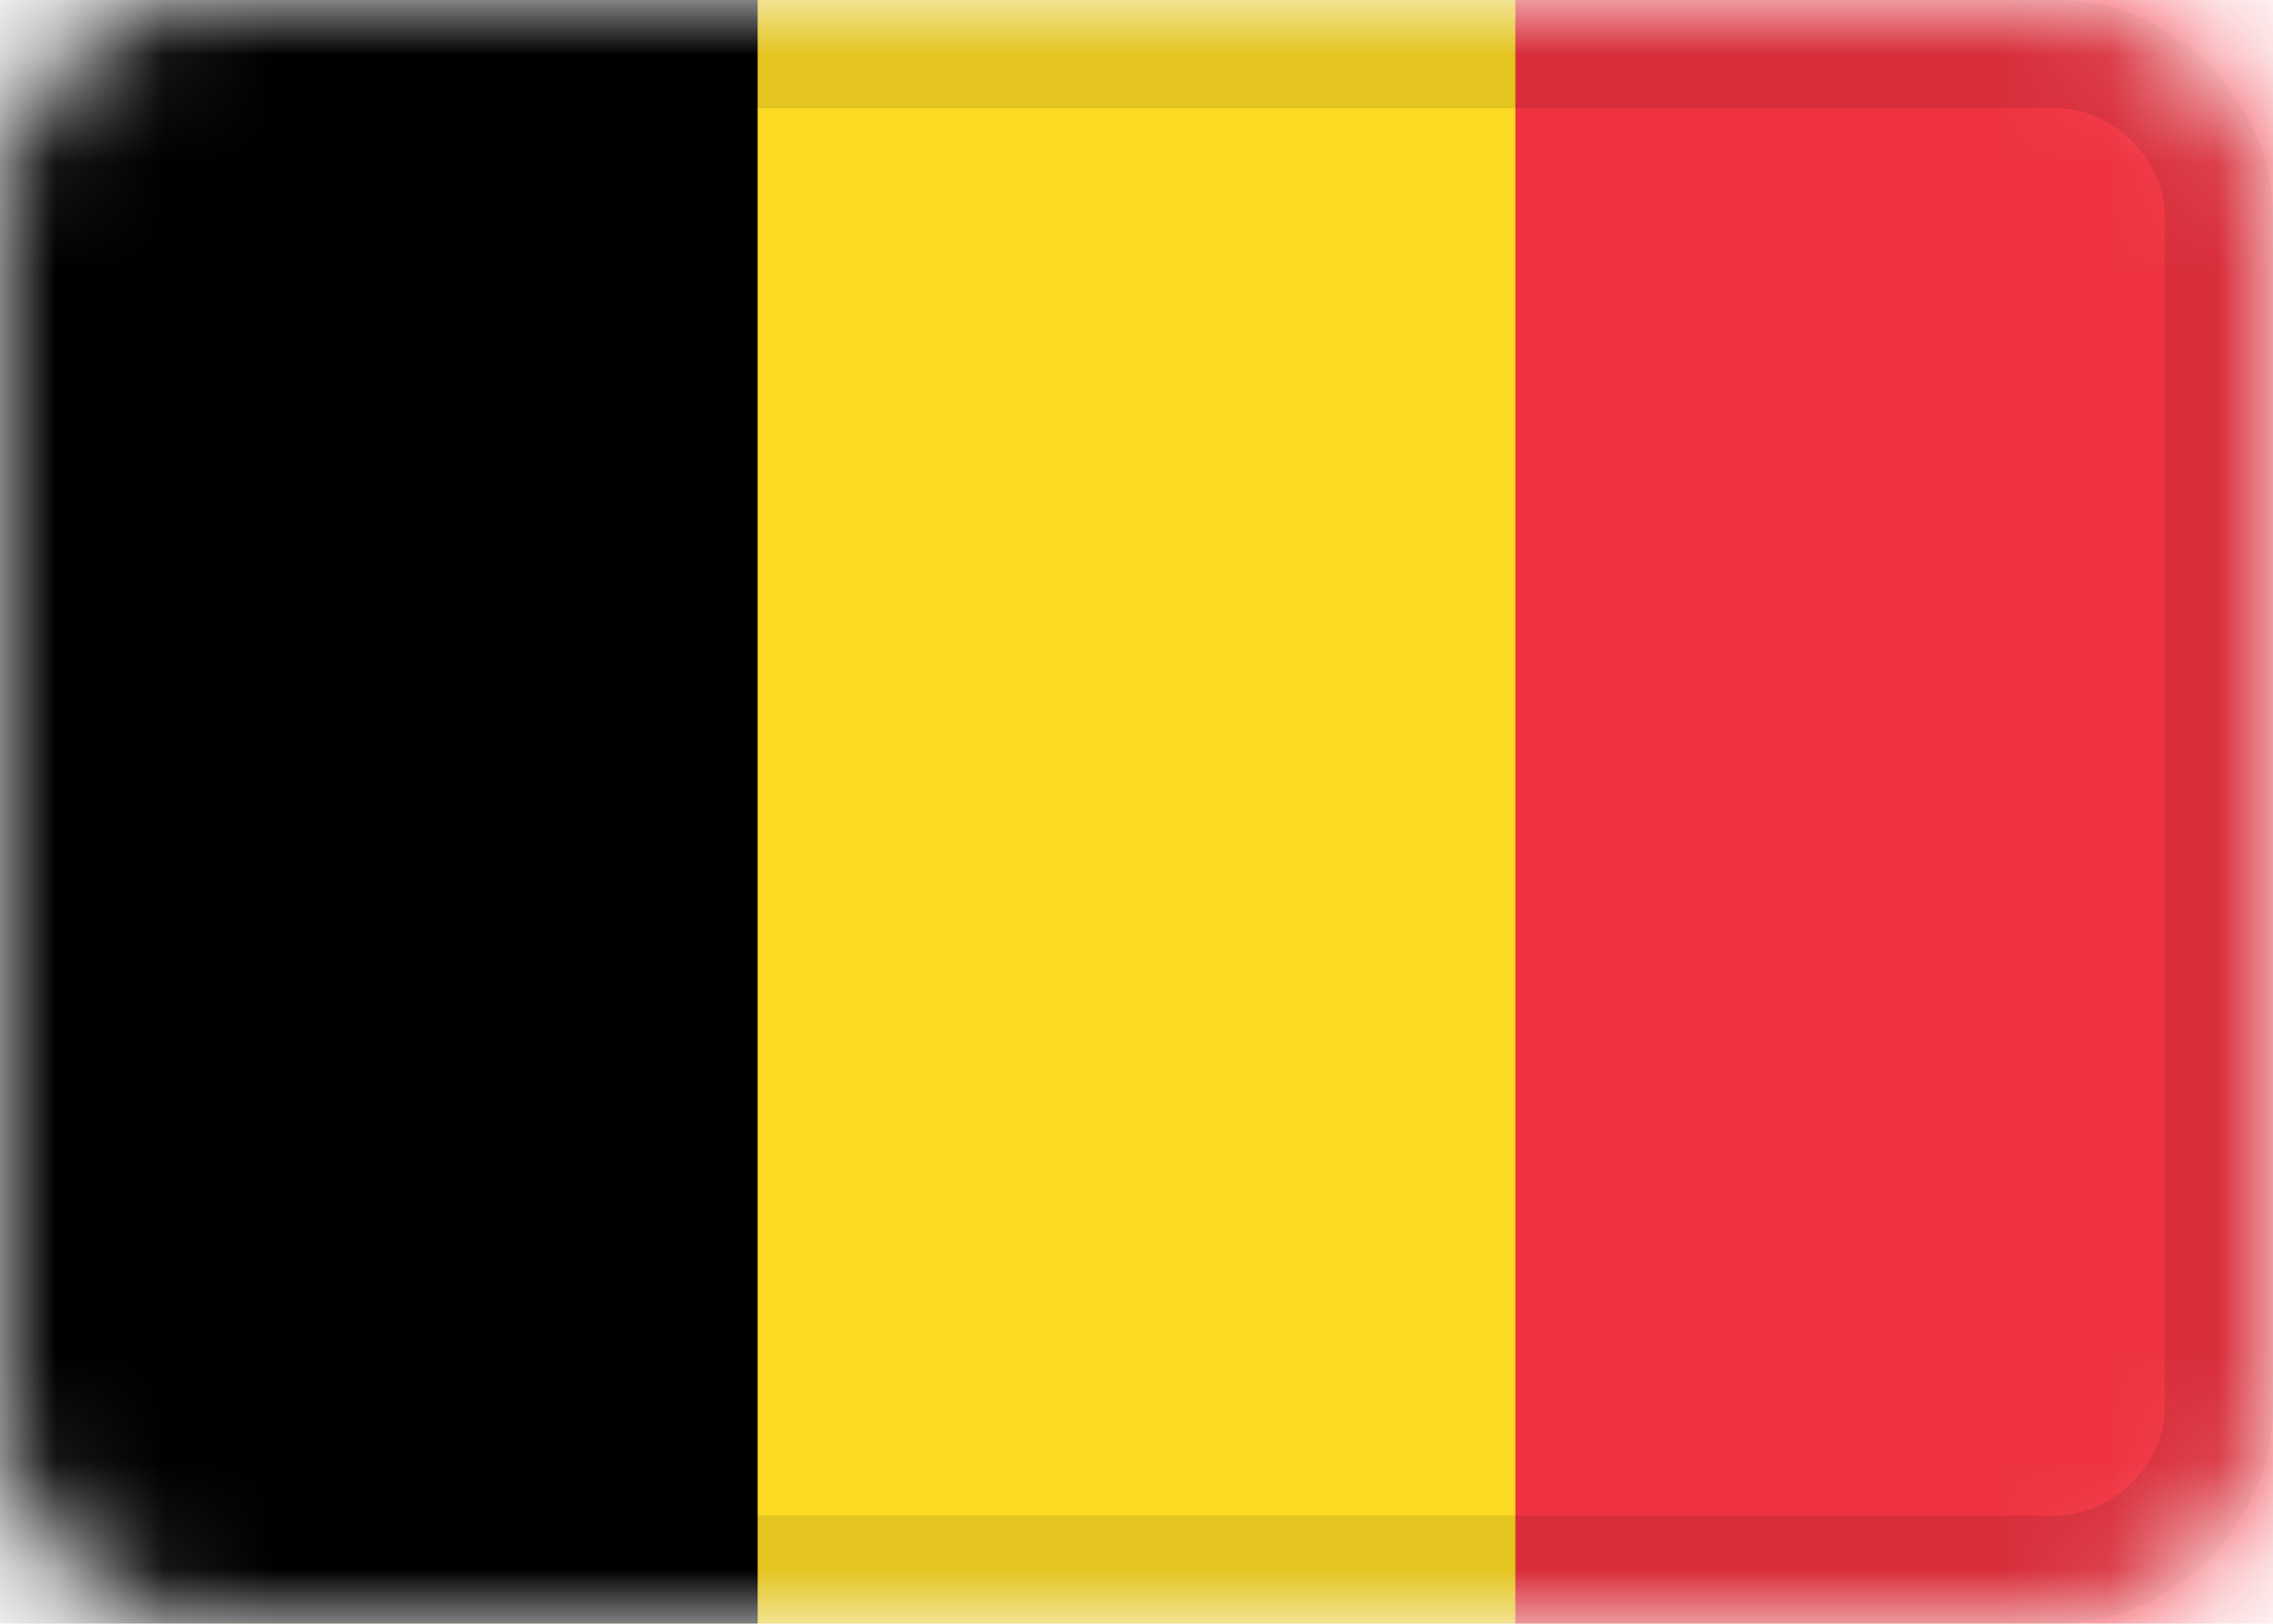 <svg xmlns="http://www.w3.org/2000/svg" xmlns:xlink="http://www.w3.org/1999/xlink" fill="none" viewBox="0 0 21 15">
  <defs>
    <path id="reuse-0" fill="#FDDA24" d="M19 0H2a2 2 0 0 0-2 2v11c0 1.1.9 2 2 2h17a2 2 0 0 0 2-2V2a2 2 0 0 0-2-2Z"/>
  </defs>
  <g clip-path="url(#a)">
    <mask id="b" width="21" height="15" x="0" y="0" maskUnits="userSpaceOnUse" style="mask-type:alpha">
      <use xlink:href="#reuse-0"/>
    </mask>
    <g mask="url(#b)">
      <use xlink:href="#reuse-0"/>
      <path fill="#000000" fill-rule="evenodd" d="M0 0h7v15H0V0Z" clip-rule="evenodd"/>
      <path fill="#EF3340" fill-rule="evenodd" d="M14 0h7v15h-7V0Z" clip-rule="evenodd"/>
      <path stroke="#000" stroke-opacity=".1" d="M19 .5H2C1.2.5.5 1.2.5 2v11c0 .8.7 1.5 1.5 1.5h17c.8 0 1.5-.7 1.5-1.5V2c0-.8-.7-1.5-1.5-1.5Z"/>
    </g>
  </g>
  <defs>
    <clipPath id="a">
      <path fill="#fff" d="M0 0h21v15H0z"/>
    </clipPath>
  </defs>
</svg>